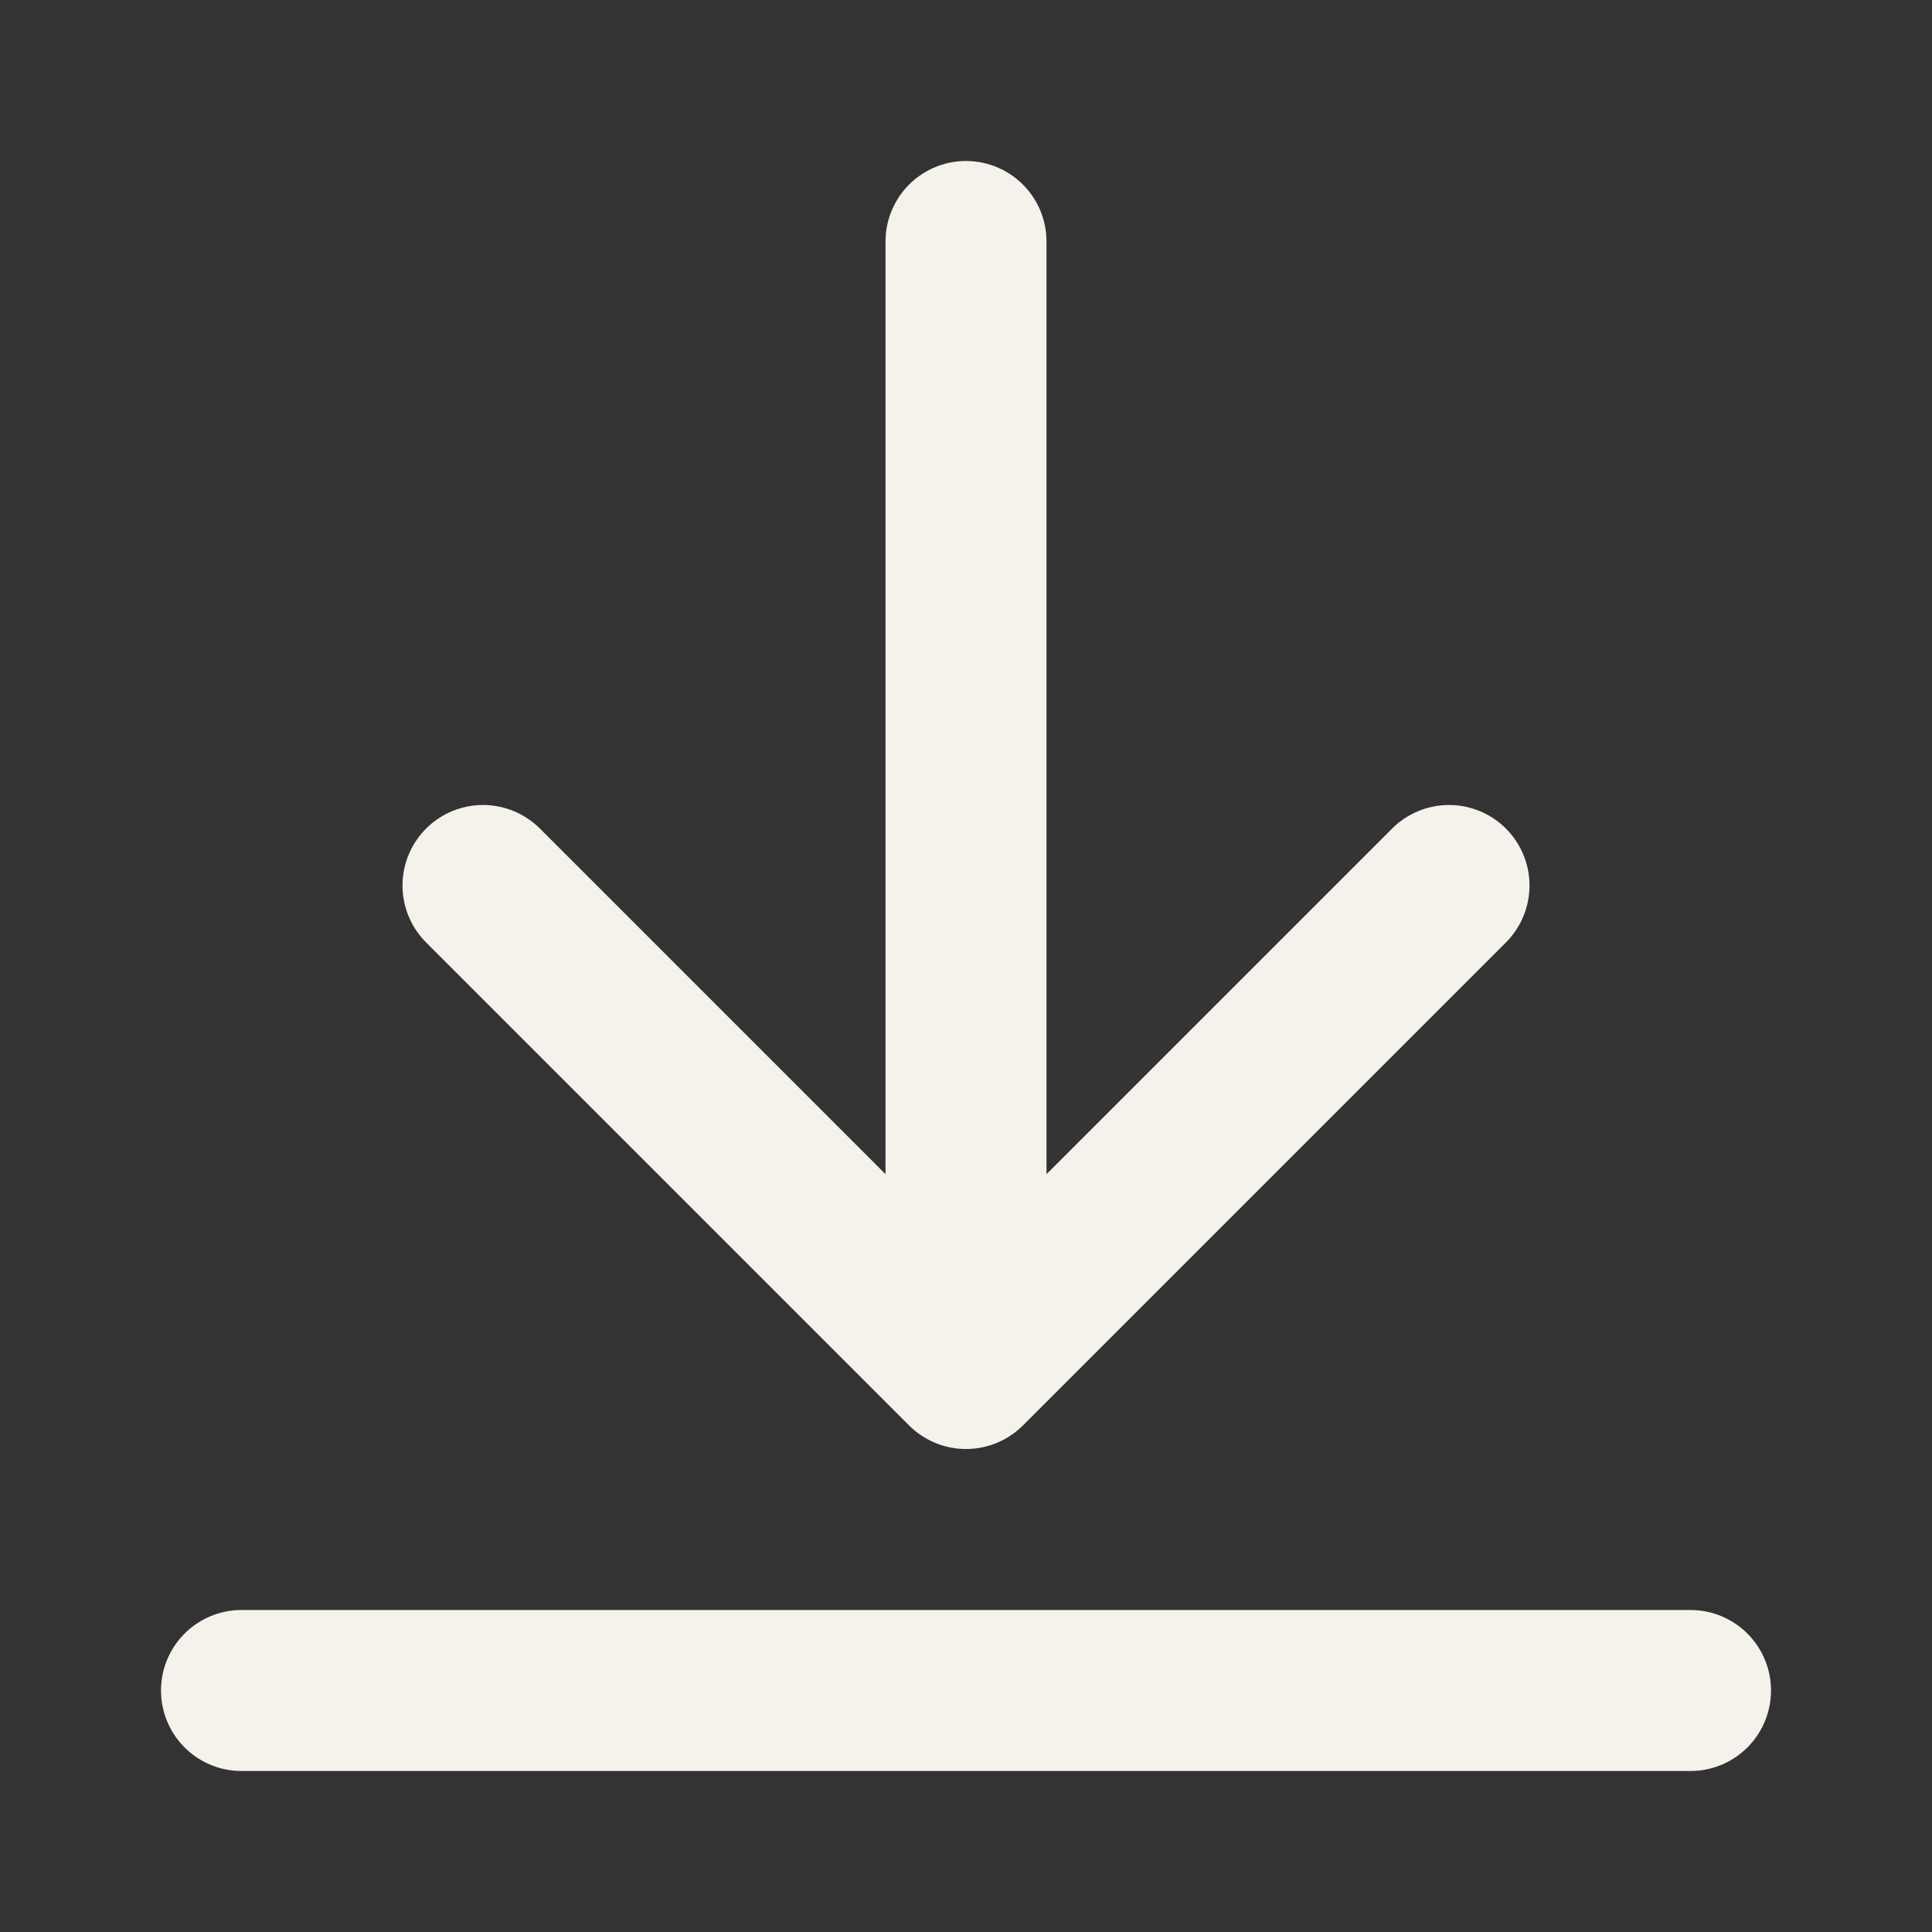<svg width="24" height="24" viewBox="0 0 24 24" fill="none" xmlns="http://www.w3.org/2000/svg">
<rect x="0" y="0" width="24" height="24" fill="#333333" stroke="none"/>
<g id="line/download-02">
<path id="Icon" d="M21 21H3M18 11L12 17M12 17L6 11M12 17V3" stroke="#F4F2EA" stroke-width="2" stroke-linecap="round" stroke-linejoin="round"/>
</g>
</svg>

